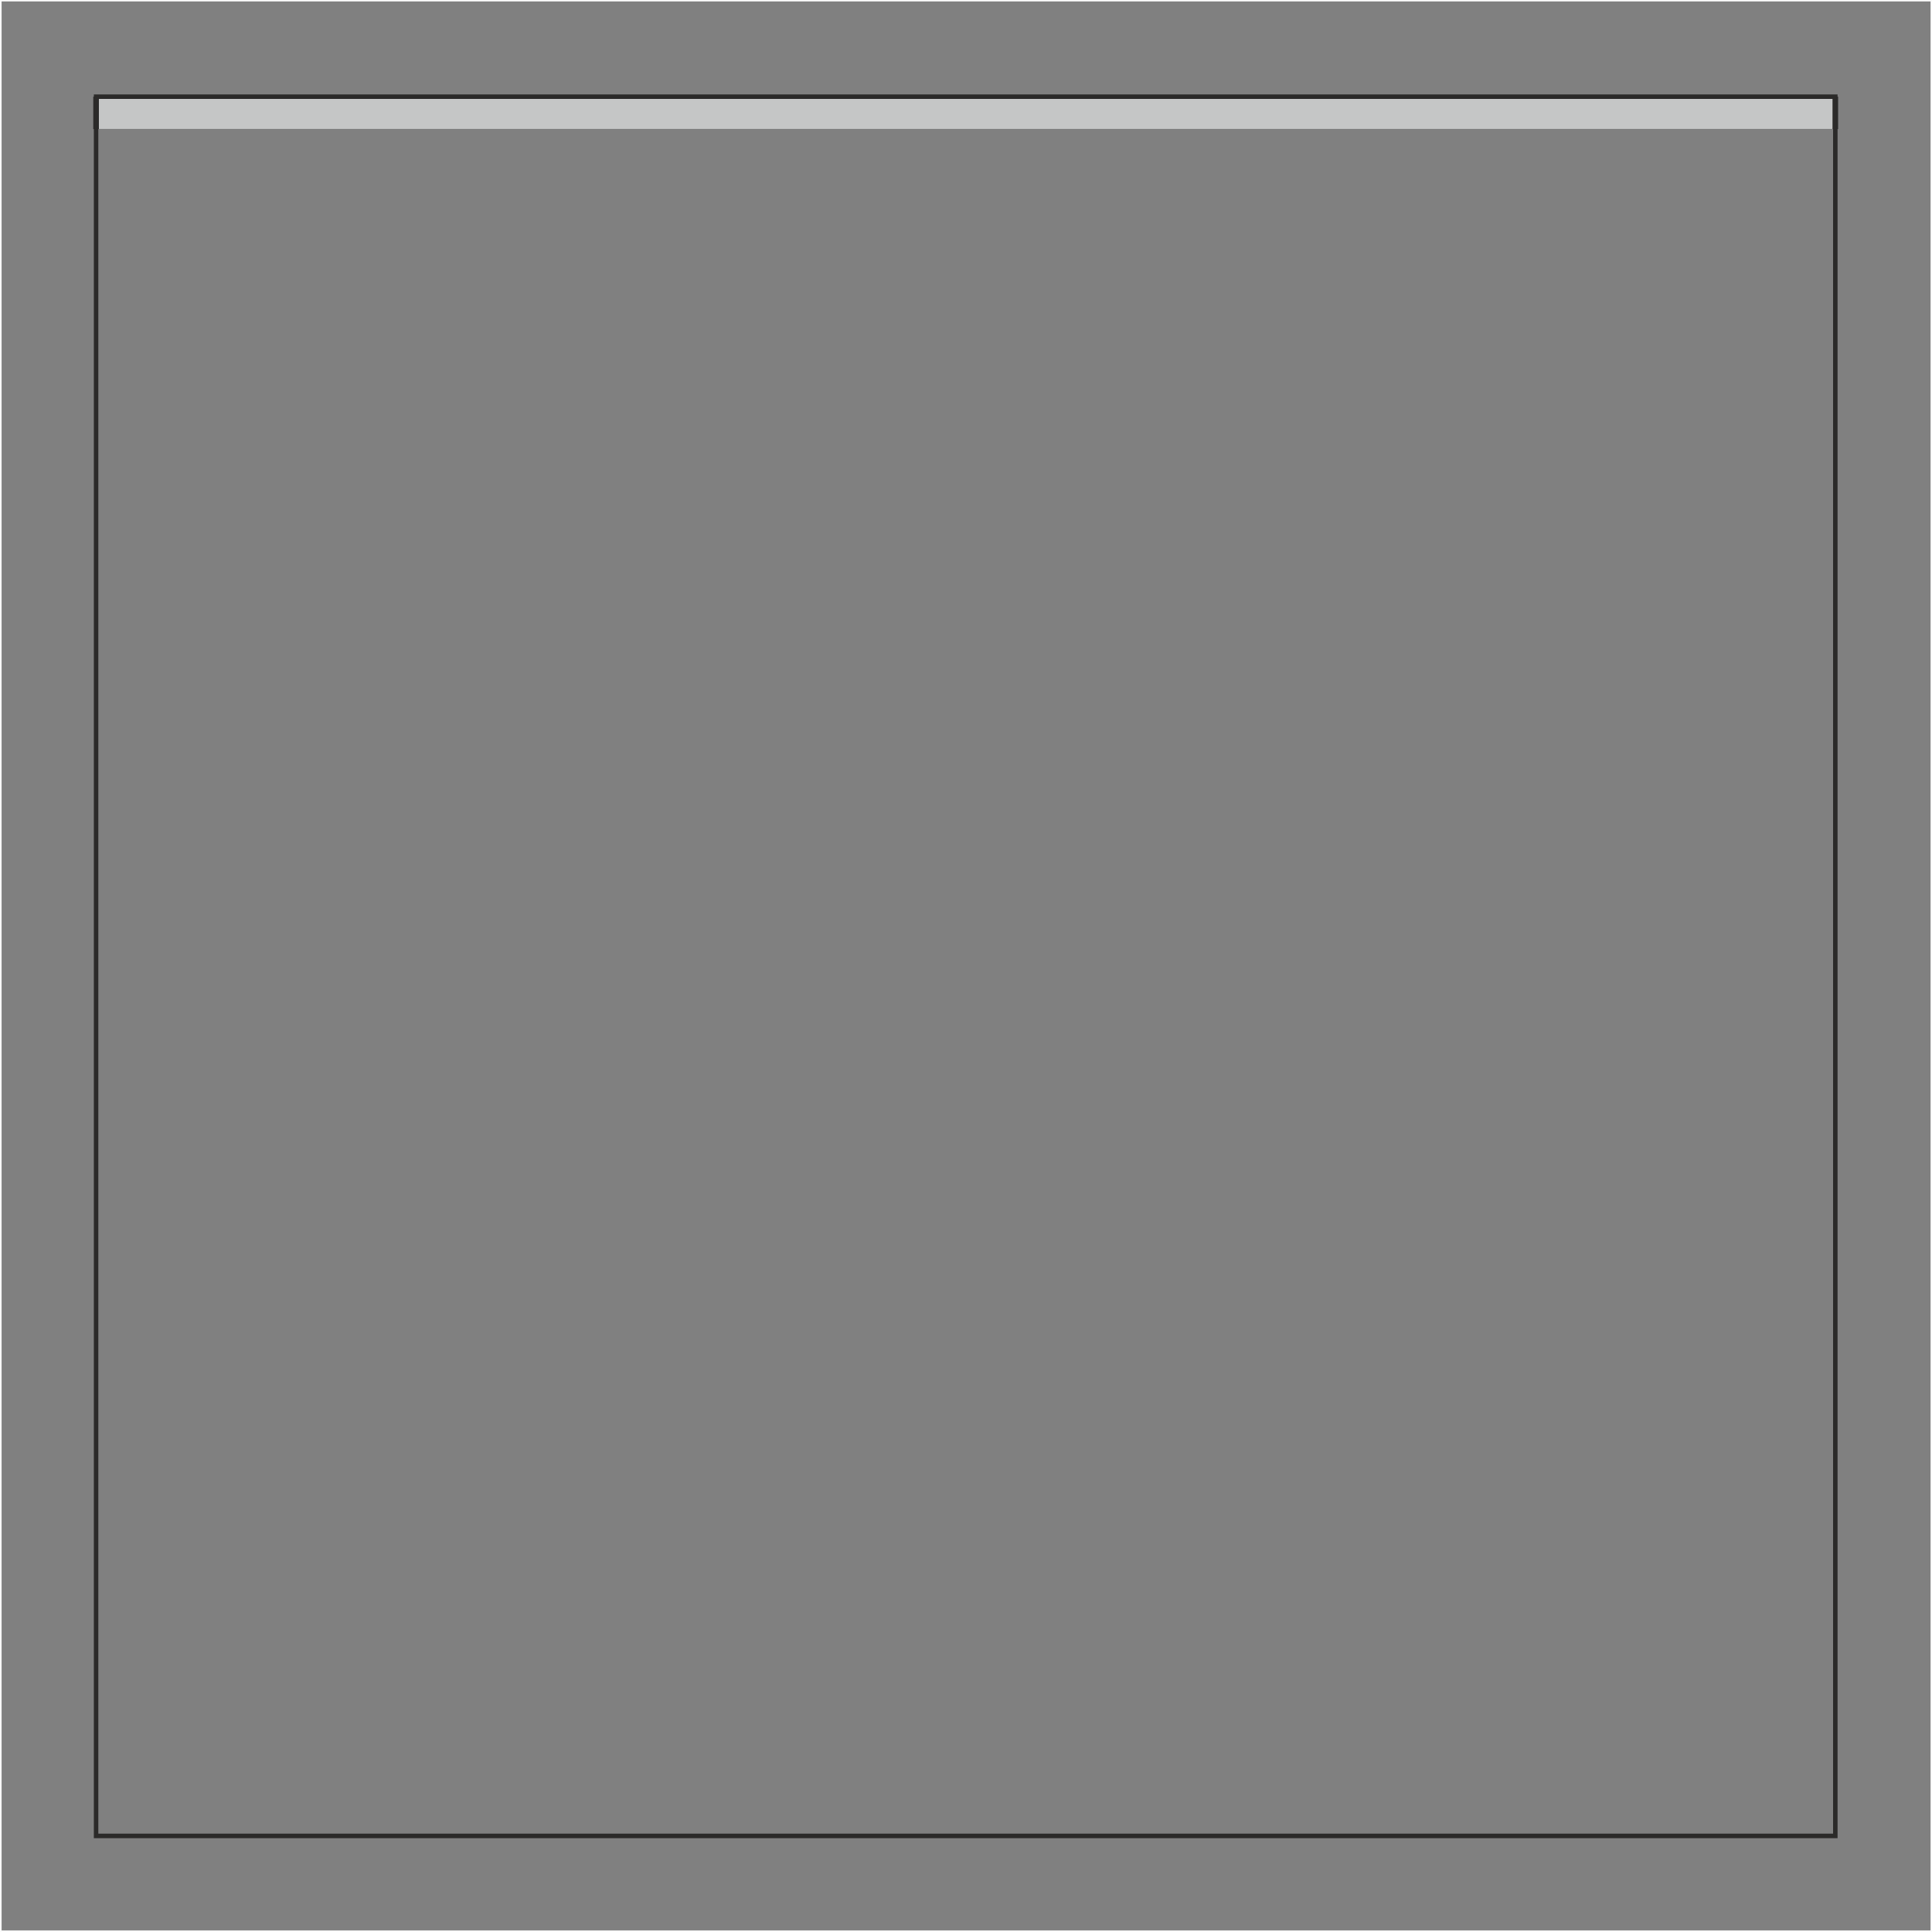 <?xml version="1.0" encoding="UTF-8"?>
<!DOCTYPE svg PUBLIC "-//W3C//DTD SVG 1.1//EN" "http://www.w3.org/Graphics/SVG/1.1/DTD/svg11.dtd">
<!-- Creator: CorelDRAW 2020 -->
<svg xmlns="http://www.w3.org/2000/svg" xml:space="preserve" width="111.121mm" height="111.121mm" version="1.1" style="shape-rendering:geometricPrecision; text-rendering:geometricPrecision; image-rendering:optimizeQuality; fill-rule:evenodd; clip-rule:evenodd"
viewBox="0 0 5220.03 5220.03"
 xmlns:xlink="http://www.w3.org/1999/xlink"
 xmlns:xodm="http://www.corel.com/coreldraw/odm/2003">
 <rect x="0" y="0" width="5220.03" height="5220.03" fill="#808080" stroke="none"/>
 <defs>
  <style type="text/css">
   <![CDATA[
    .str0 {stroke:#2B2A29;stroke-width:11.74;stroke-miterlimit:22.926}
    .str1 {stroke:#2B2A29;stroke-width:9.4;stroke-miterlimit:22.926}
    .str2 {stroke:#FBFBFB;stroke-width:3.58;stroke-miterlimit:22.926}
    .fil1 {fill:none}
    .fil0 {fill:#C5C6C6}
   ]]>
  </style>
 </defs>
 <g id="Vrstva_x0020_1">
  <rect class="fil0 str0" transform="matrix(2.70977E-15 0.024 -1.289 2.00383E-13 4958.81 261.219)" width="3645.62" height="3645.62"/>
  <rect class="fil1 str1" transform="matrix(1.70634E-13 1.289 -1.289 1.70634E-13 4958.81 261.219)" width="3645.62" height="3645.62"/>
  <rect class="fil1 str2" transform="matrix(-1.13689E-13 -1.431 1.431 -1.13689E-13 1.79 5218.24)" width="3645.62" height="3645.62"/>
 </g>
</svg>
